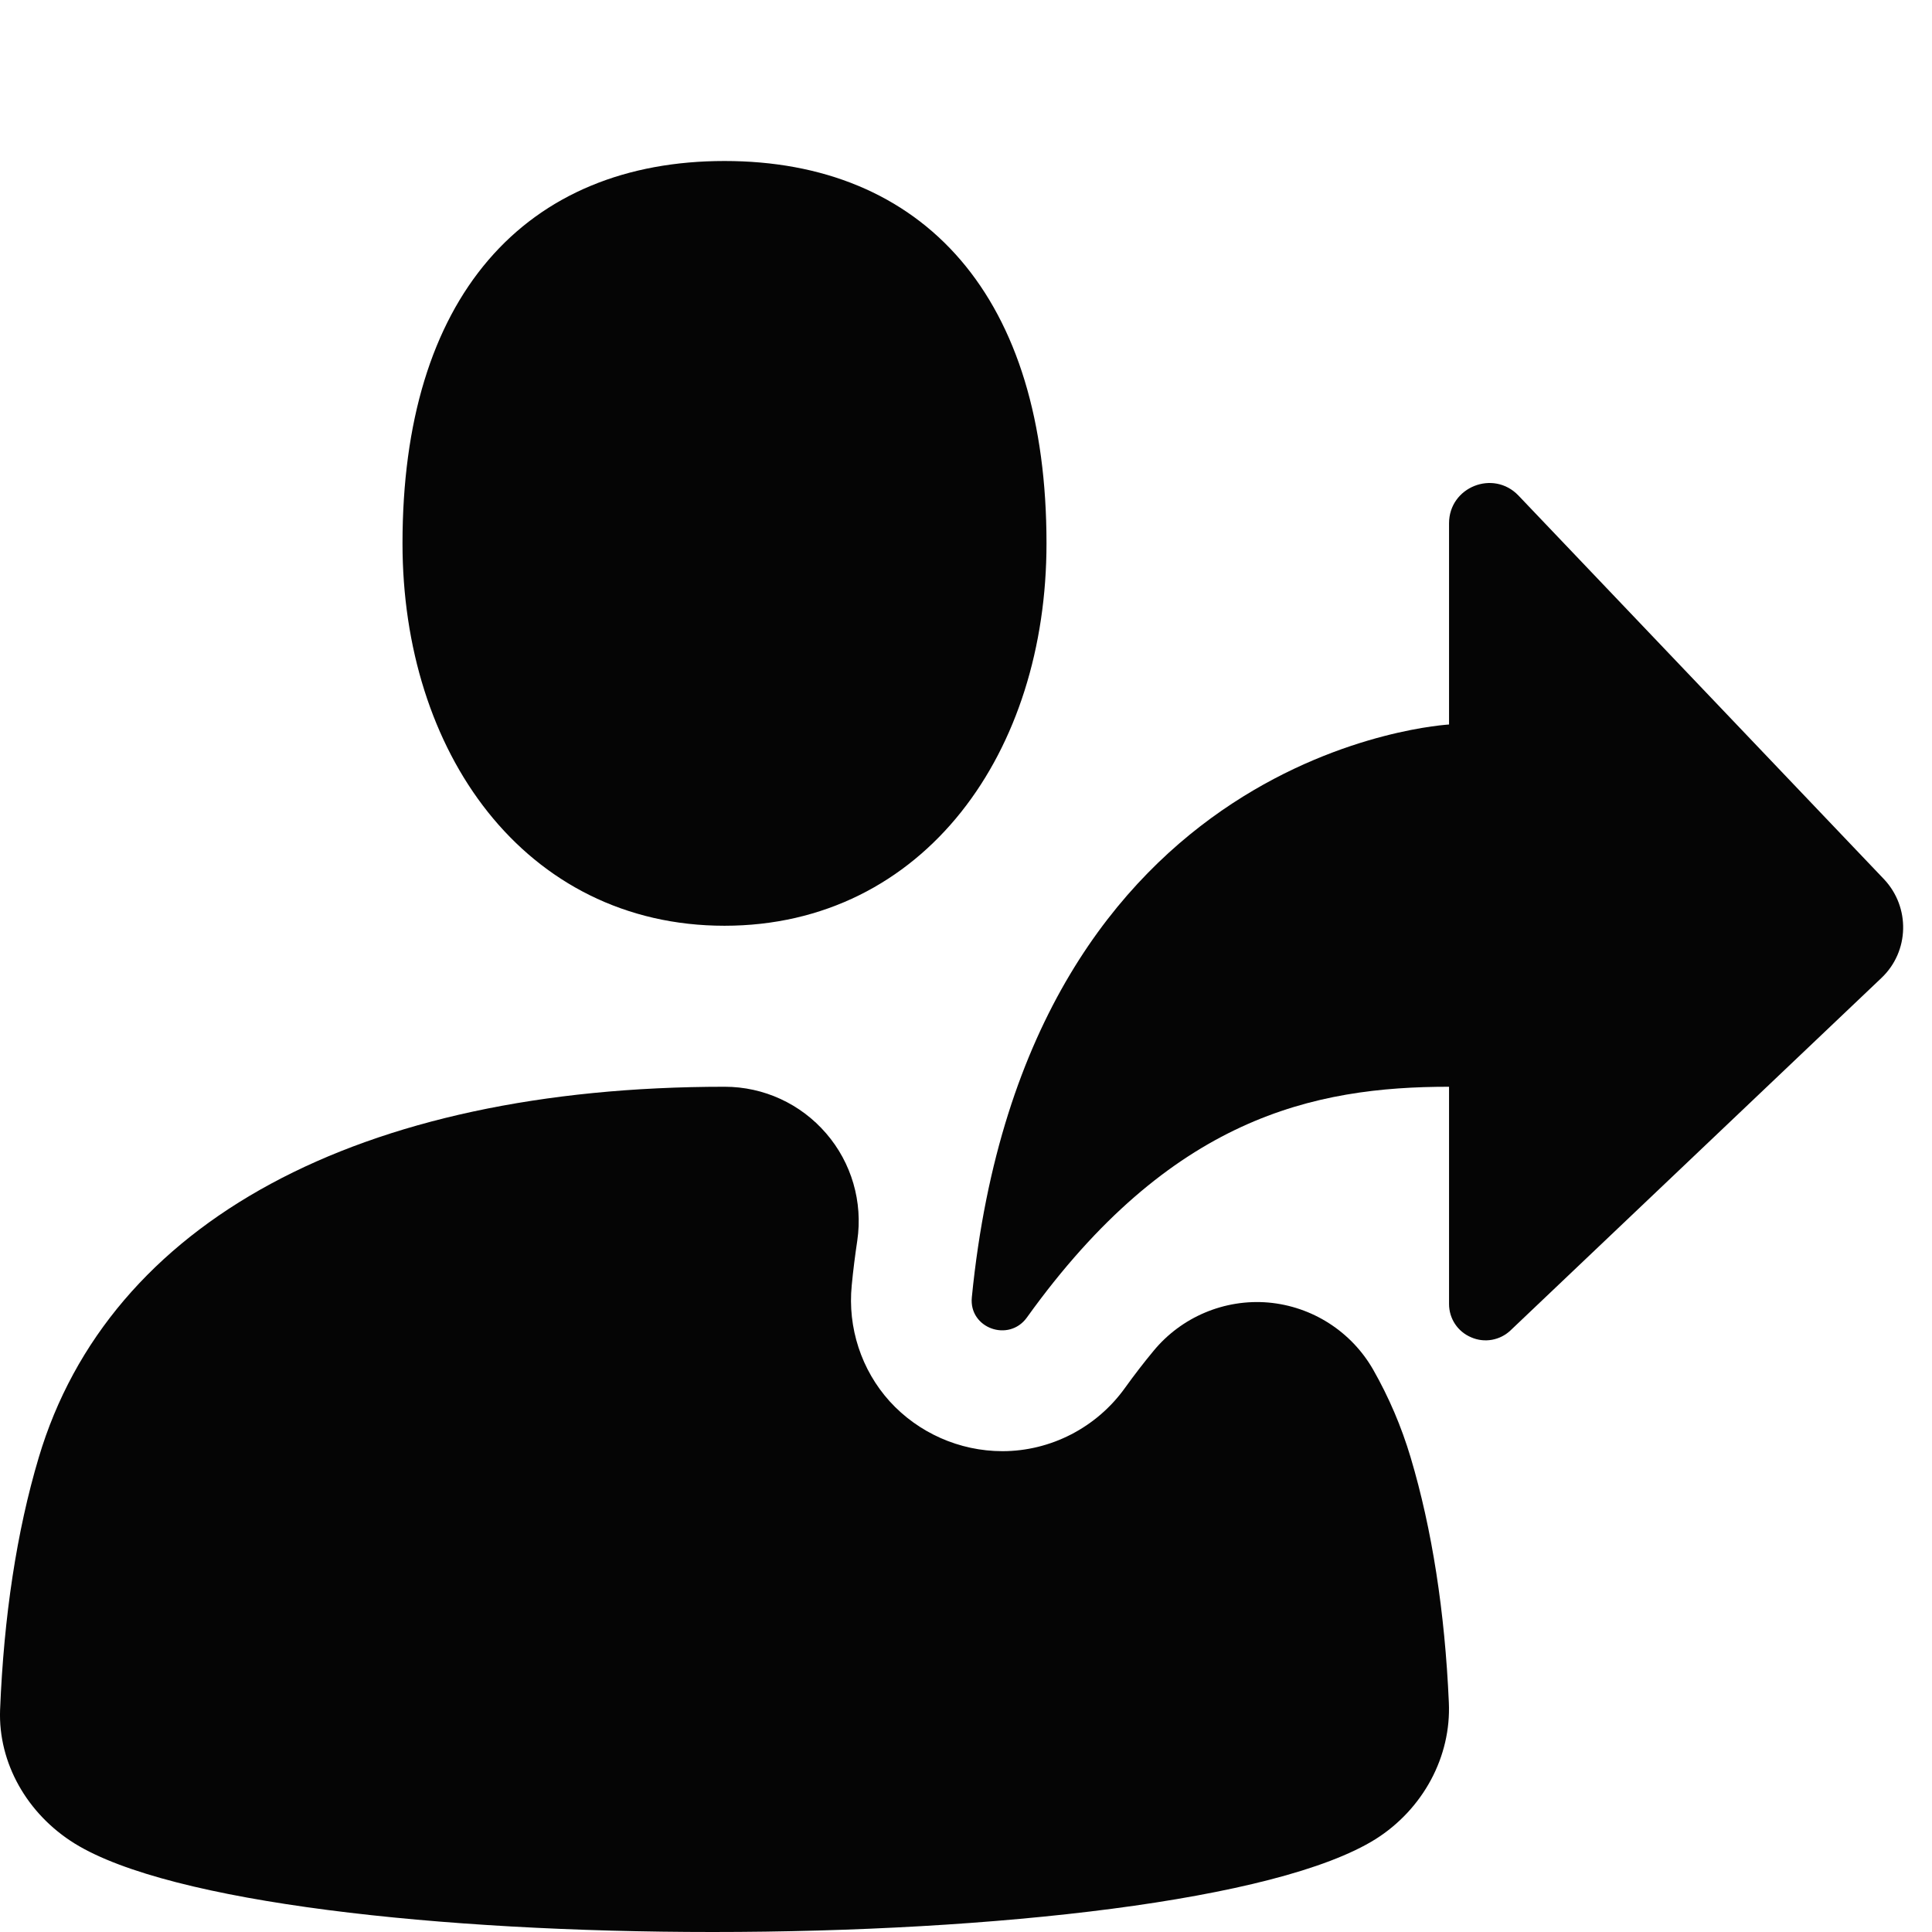 <svg width="48" height="48" viewBox="0 0 48 48" fill="none" xmlns="http://www.w3.org/2000/svg">
<path fill-rule="evenodd" clip-rule="evenodd" d="M10.5 13.5C10.5 7.596 13.368 4.5 18 4.5C22.632 4.5 25.5 7.596 25.5 13.5C25.5 18.471 22.632 22.5 18 22.5C13.368 22.5 10.5 18.471 10.5 13.5" fill="#050505"/>
<path fill-rule="evenodd" clip-rule="evenodd" d="M10.5 13.5C10.5 7.596 13.368 4.5 18 4.5C22.632 4.5 25.5 7.596 25.5 13.5C25.5 18.471 22.632 22.5 18 22.5C13.368 22.5 10.5 18.471 10.5 13.5Z" stroke="#050505" stroke-linejoin="round"/>
<path fill-rule="evenodd" clip-rule="evenodd" d="M34.118 34.032C33.575 33.081 32.6 32.457 31.511 32.361C30.422 32.268 29.351 32.721 28.658 33.564C28.424 33.846 28.187 34.152 27.95 34.482C27.245 35.466 26.105 36.054 24.905 36.054C23.837 36.054 22.814 35.598 22.103 34.815C21.401 34.038 21.056 32.985 21.161 31.935C21.197 31.554 21.245 31.182 21.299 30.822C21.44 29.862 21.158 28.89 20.525 28.158C19.892 27.423 18.974 27 18.005 27C8.918 27 2.705 30.357 0.962 36.213C0.413 38.055 0.095 40.164 0.002 42.483C-0.046 43.797 0.671 45.069 1.859 45.804C4.244 47.274 10.943 48 17.708 48C24.68 48 31.724 47.226 34.175 45.693C35.357 44.946 36.059 43.641 35.996 42.294C35.897 40.044 35.579 37.995 35.048 36.213C34.817 35.439 34.505 34.713 34.118 34.032" fill="#050505"/>
<path fill-rule="evenodd" clip-rule="evenodd" d="M36.001 27C32.644 27 29.083 27.756 25.513 32.733C25.063 33.358 24.067 32.998 24.145 32.23C25.507 18.492 36.079 18 36.001 18V13.002C36.001 12.1 37.102 11.659 37.726 12.312L46.807 21.843C47.464 22.54 47.44 23.637 46.744 24.297L37.528 33.054C37.264 33.303 36.88 33.37 36.55 33.225C36.214 33.084 36.001 32.758 36.001 32.398V27Z" fill="#050505"/>
</svg>
